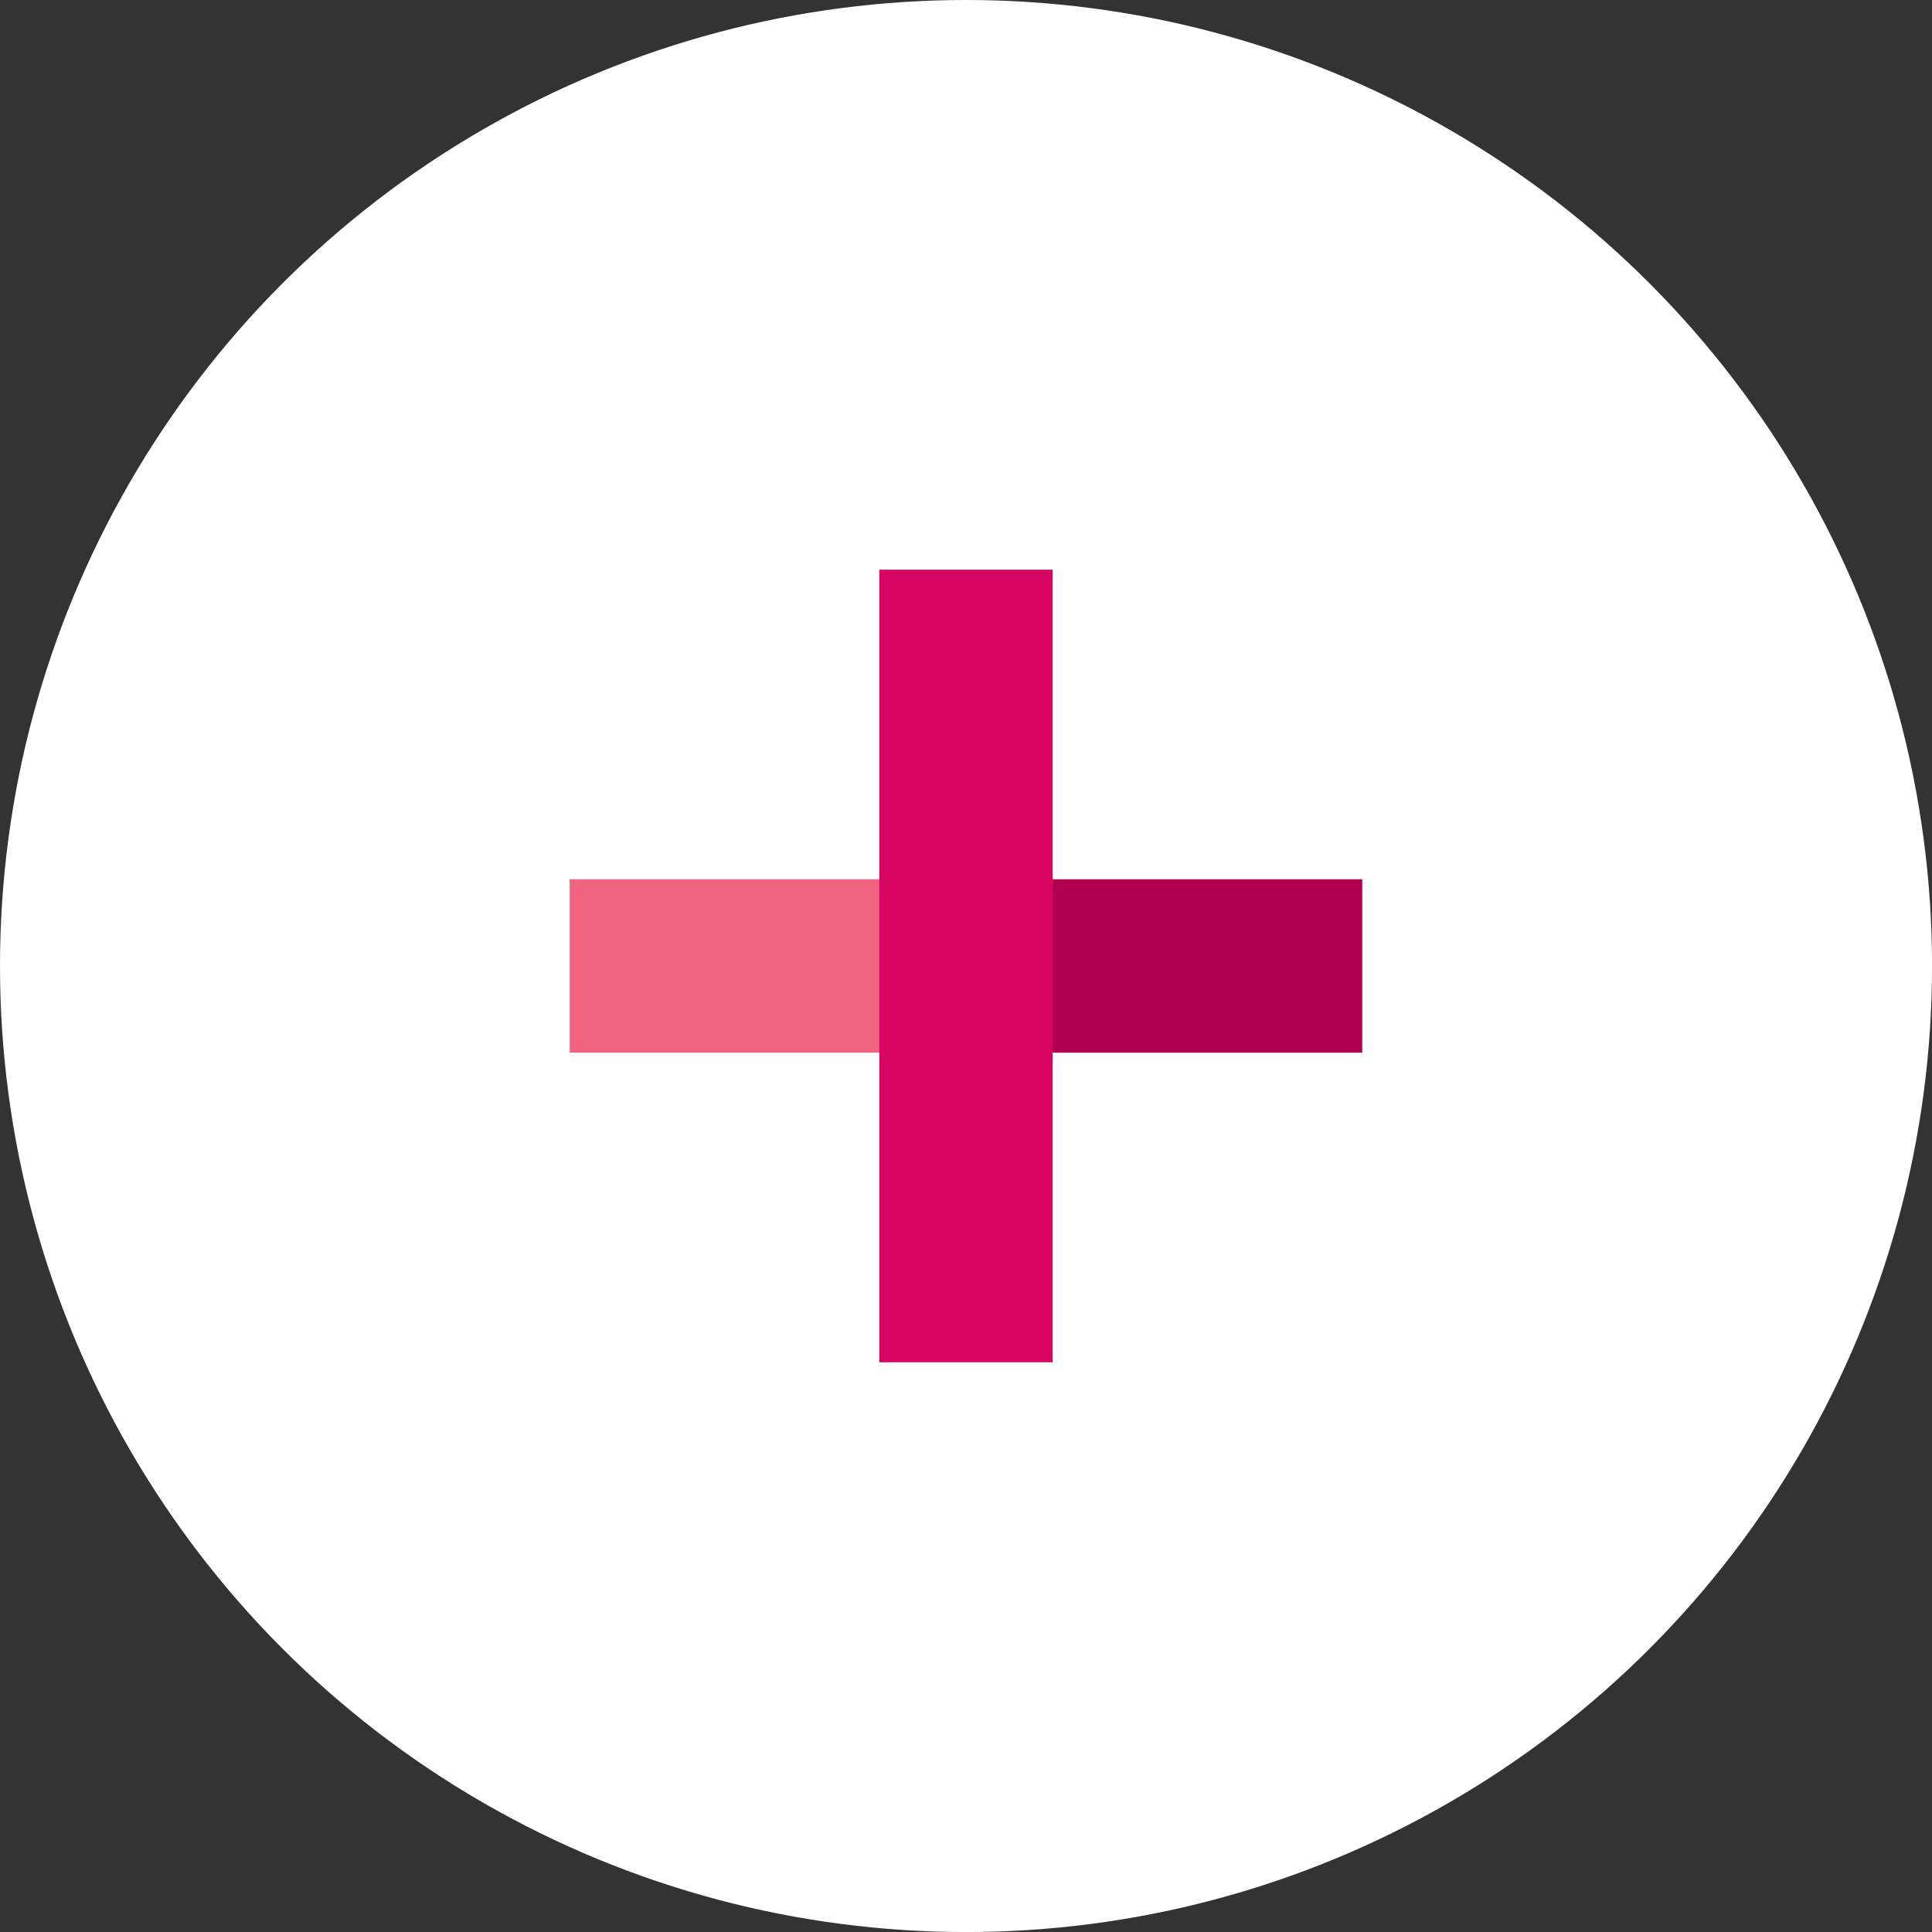 <svg xmlns="http://www.w3.org/2000/svg" width="49.999" height="49.999" viewBox="0 0 49.999 49.999"><rect x="0" y="0" width="49.999" height="49.999" fill="#333333" stroke="none"/><g transform="translate(-294.216 -1567)"><circle cx="25" cy="25" r="25" transform="translate(294.216 1567)" fill="#fff"/><g transform="translate(308.959 1589.756)"><rect width="4.487" height="10.256" transform="translate(0 4.487) rotate(-90)" fill="#f16481"/><rect width="4.487" height="10.256" transform="translate(10.256 4.487) rotate(-90)" fill="#b10051"/></g><g transform="translate(316.972 1581.743)"><rect width="4.487" height="10.256" fill="#d70564"/><rect width="4.487" height="10.256" transform="translate(0 10.256)" fill="#d70564"/></g></g></svg>